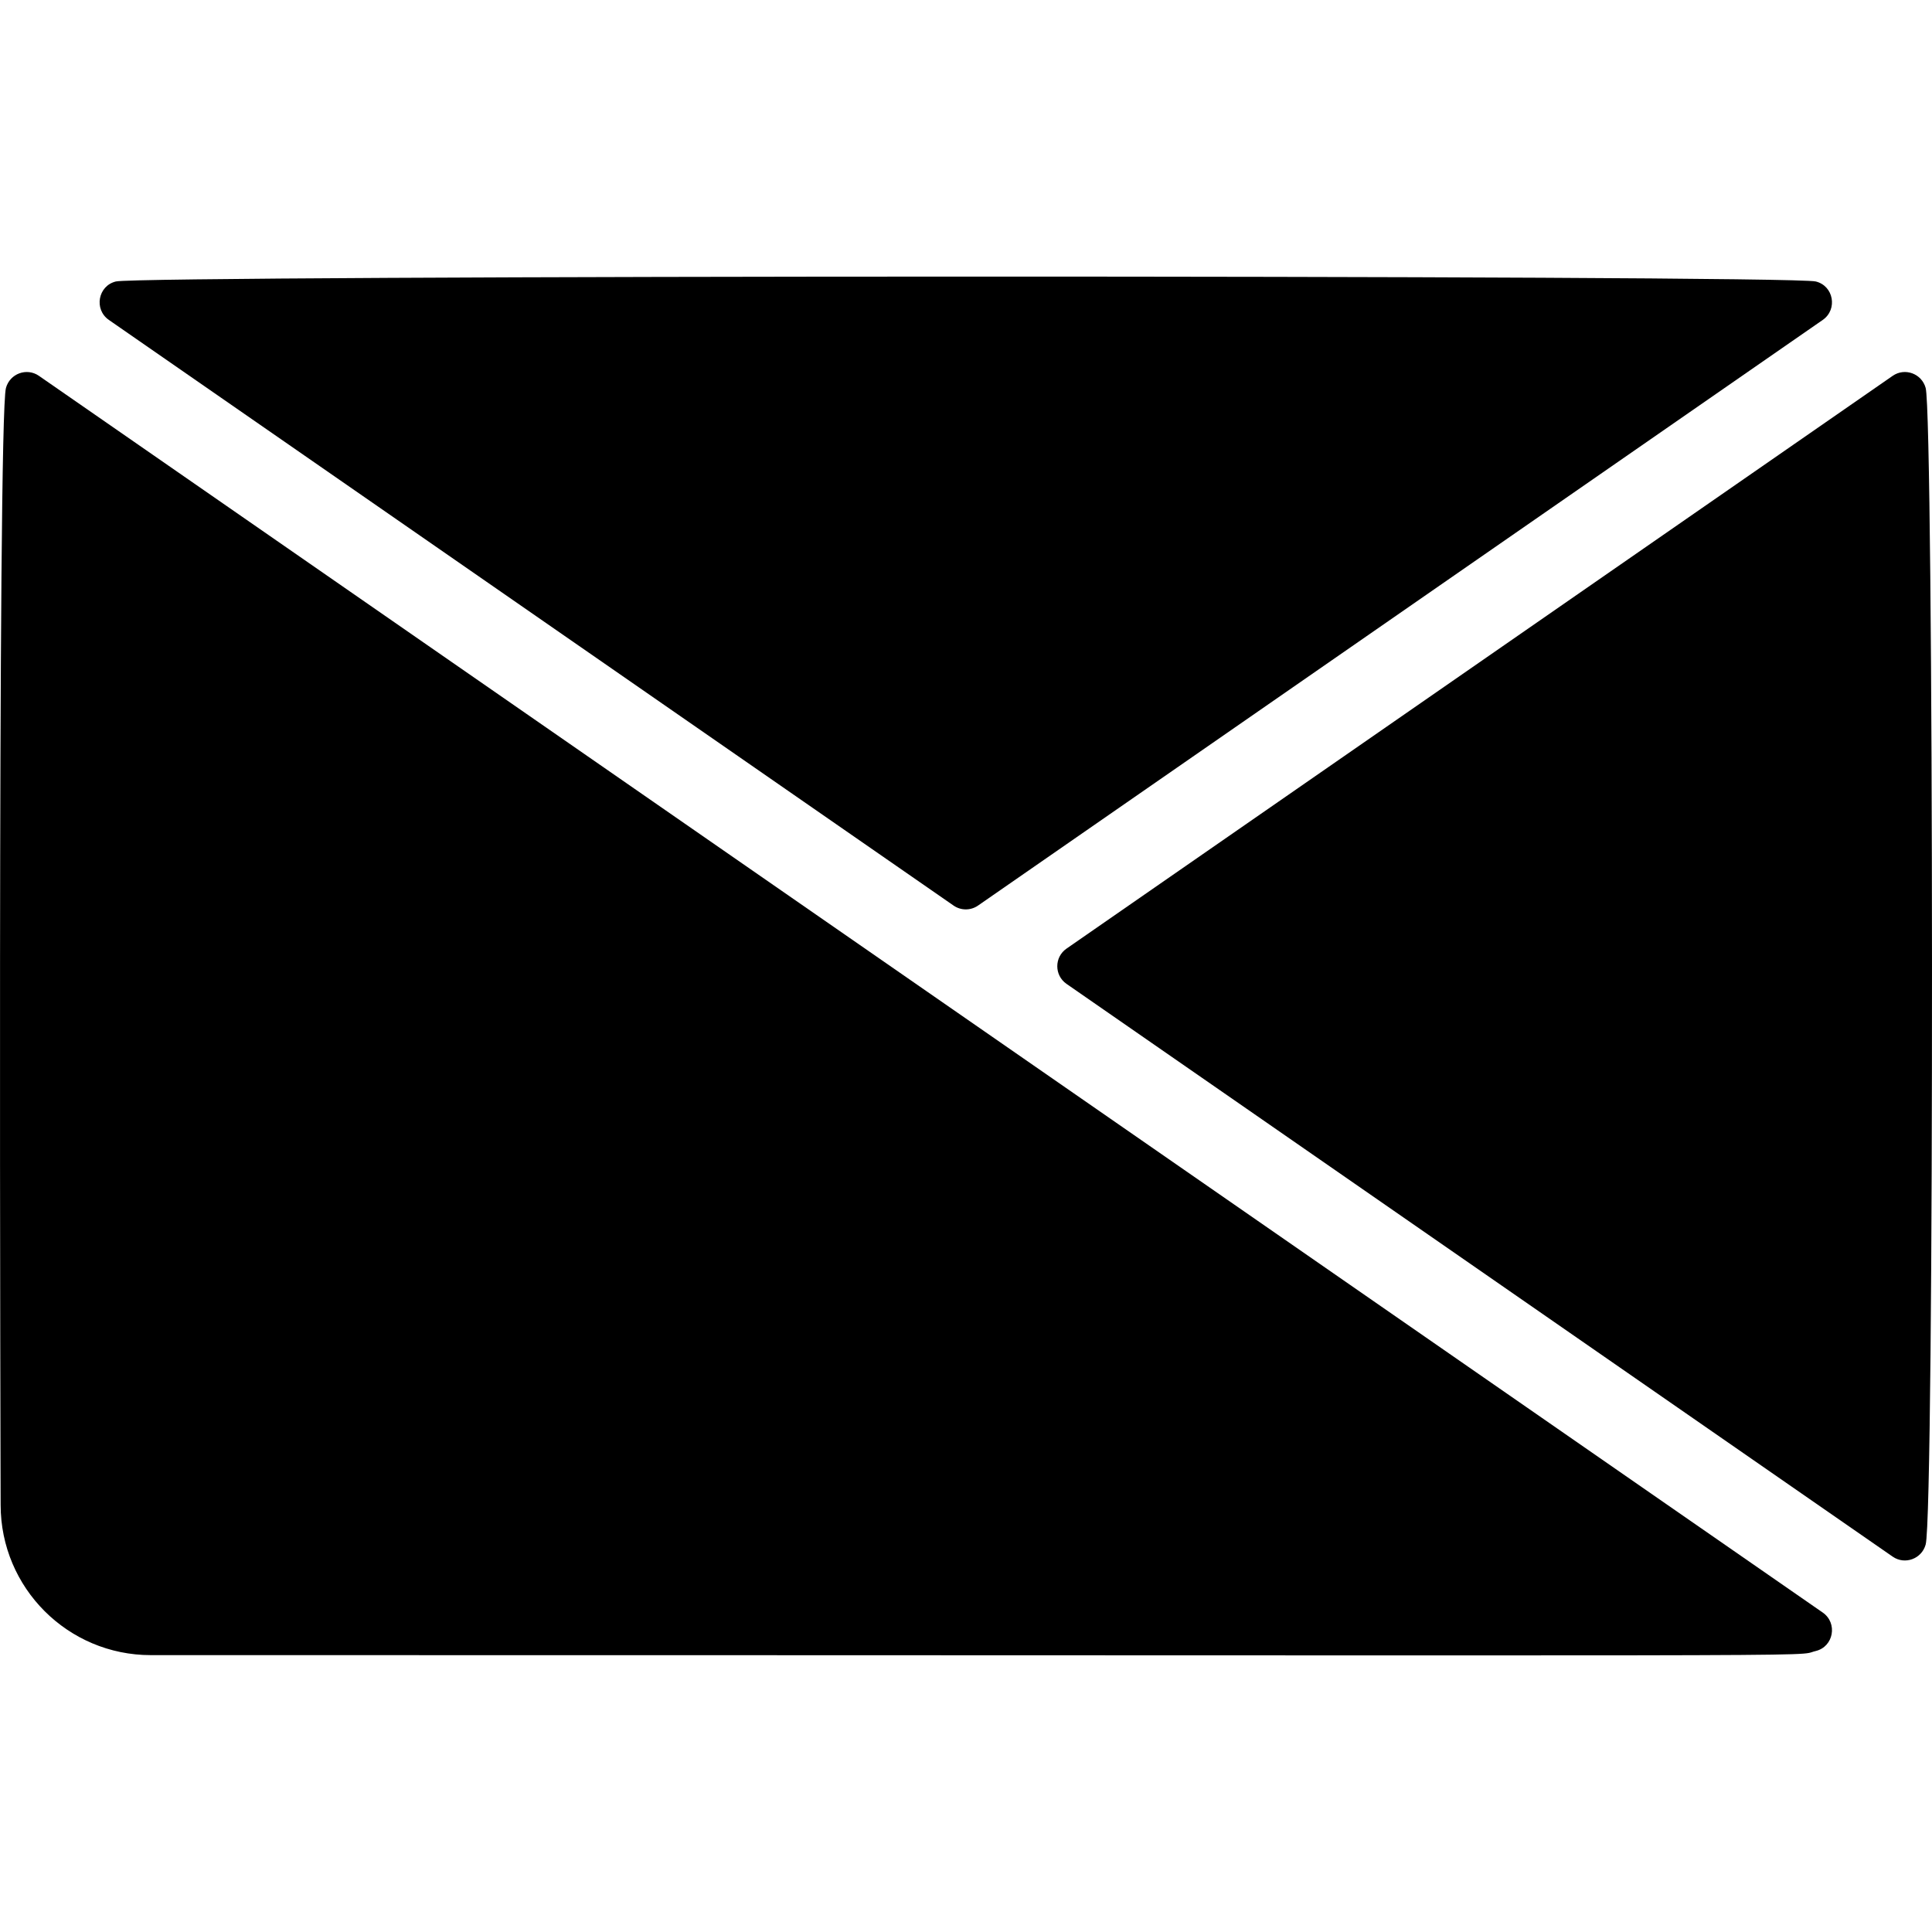 <?xml version="1.0" encoding="iso-8859-1"?>
<!-- Uploaded to: SVG Repo, www.svgrepo.com, Generator: SVG Repo Mixer Tools -->
<svg fill="#000000" height="800px" width="800px" version="1.1" id="Layer_1" xmlns="http://www.w3.org/2000/svg" xmlns:xlink="http://www.w3.org/1999/xlink" 
	 viewBox="0 0 512 512" xml:space="preserve">
<g>
	<g>
		<g>
			<path d="M483.044,427.342c-13.22-9.165-473.864-328.53-472.725-327.74c-3.238-2.244-7.698-0.591-8.741,3.208
				c-2.3,8.383-1.407,297.167-1.407,296.027c0,21.974,17.813,39.788,39.788,39.788c465.648,0,434.583,0.502,441.221-1.088
				C485.933,436.398,487.062,430.128,483.044,427.342z"/>
			<path d="M510.319,102.809c-1.042-3.799-5.503-5.452-8.741-3.208l-218.94,151.792c-3.26,2.261-3.26,7.082,0,9.342l218.941,151.792
				c3.236,2.244,7.698,0.591,8.741-3.208C512.665,400.766,512.455,110.595,510.319,102.809z"/>
			<path d="M28.853,84.786l223.857,155.2c1.947,1.351,4.529,1.351,6.477,0l223.857-155.2c4.017-2.786,2.89-9.056-1.865-10.195
				c-7.421-1.778-443.515-1.664-450.461,0C25.963,75.731,24.834,82,28.853,84.786z"/>
		</g>
	</g>
</g>
</svg>